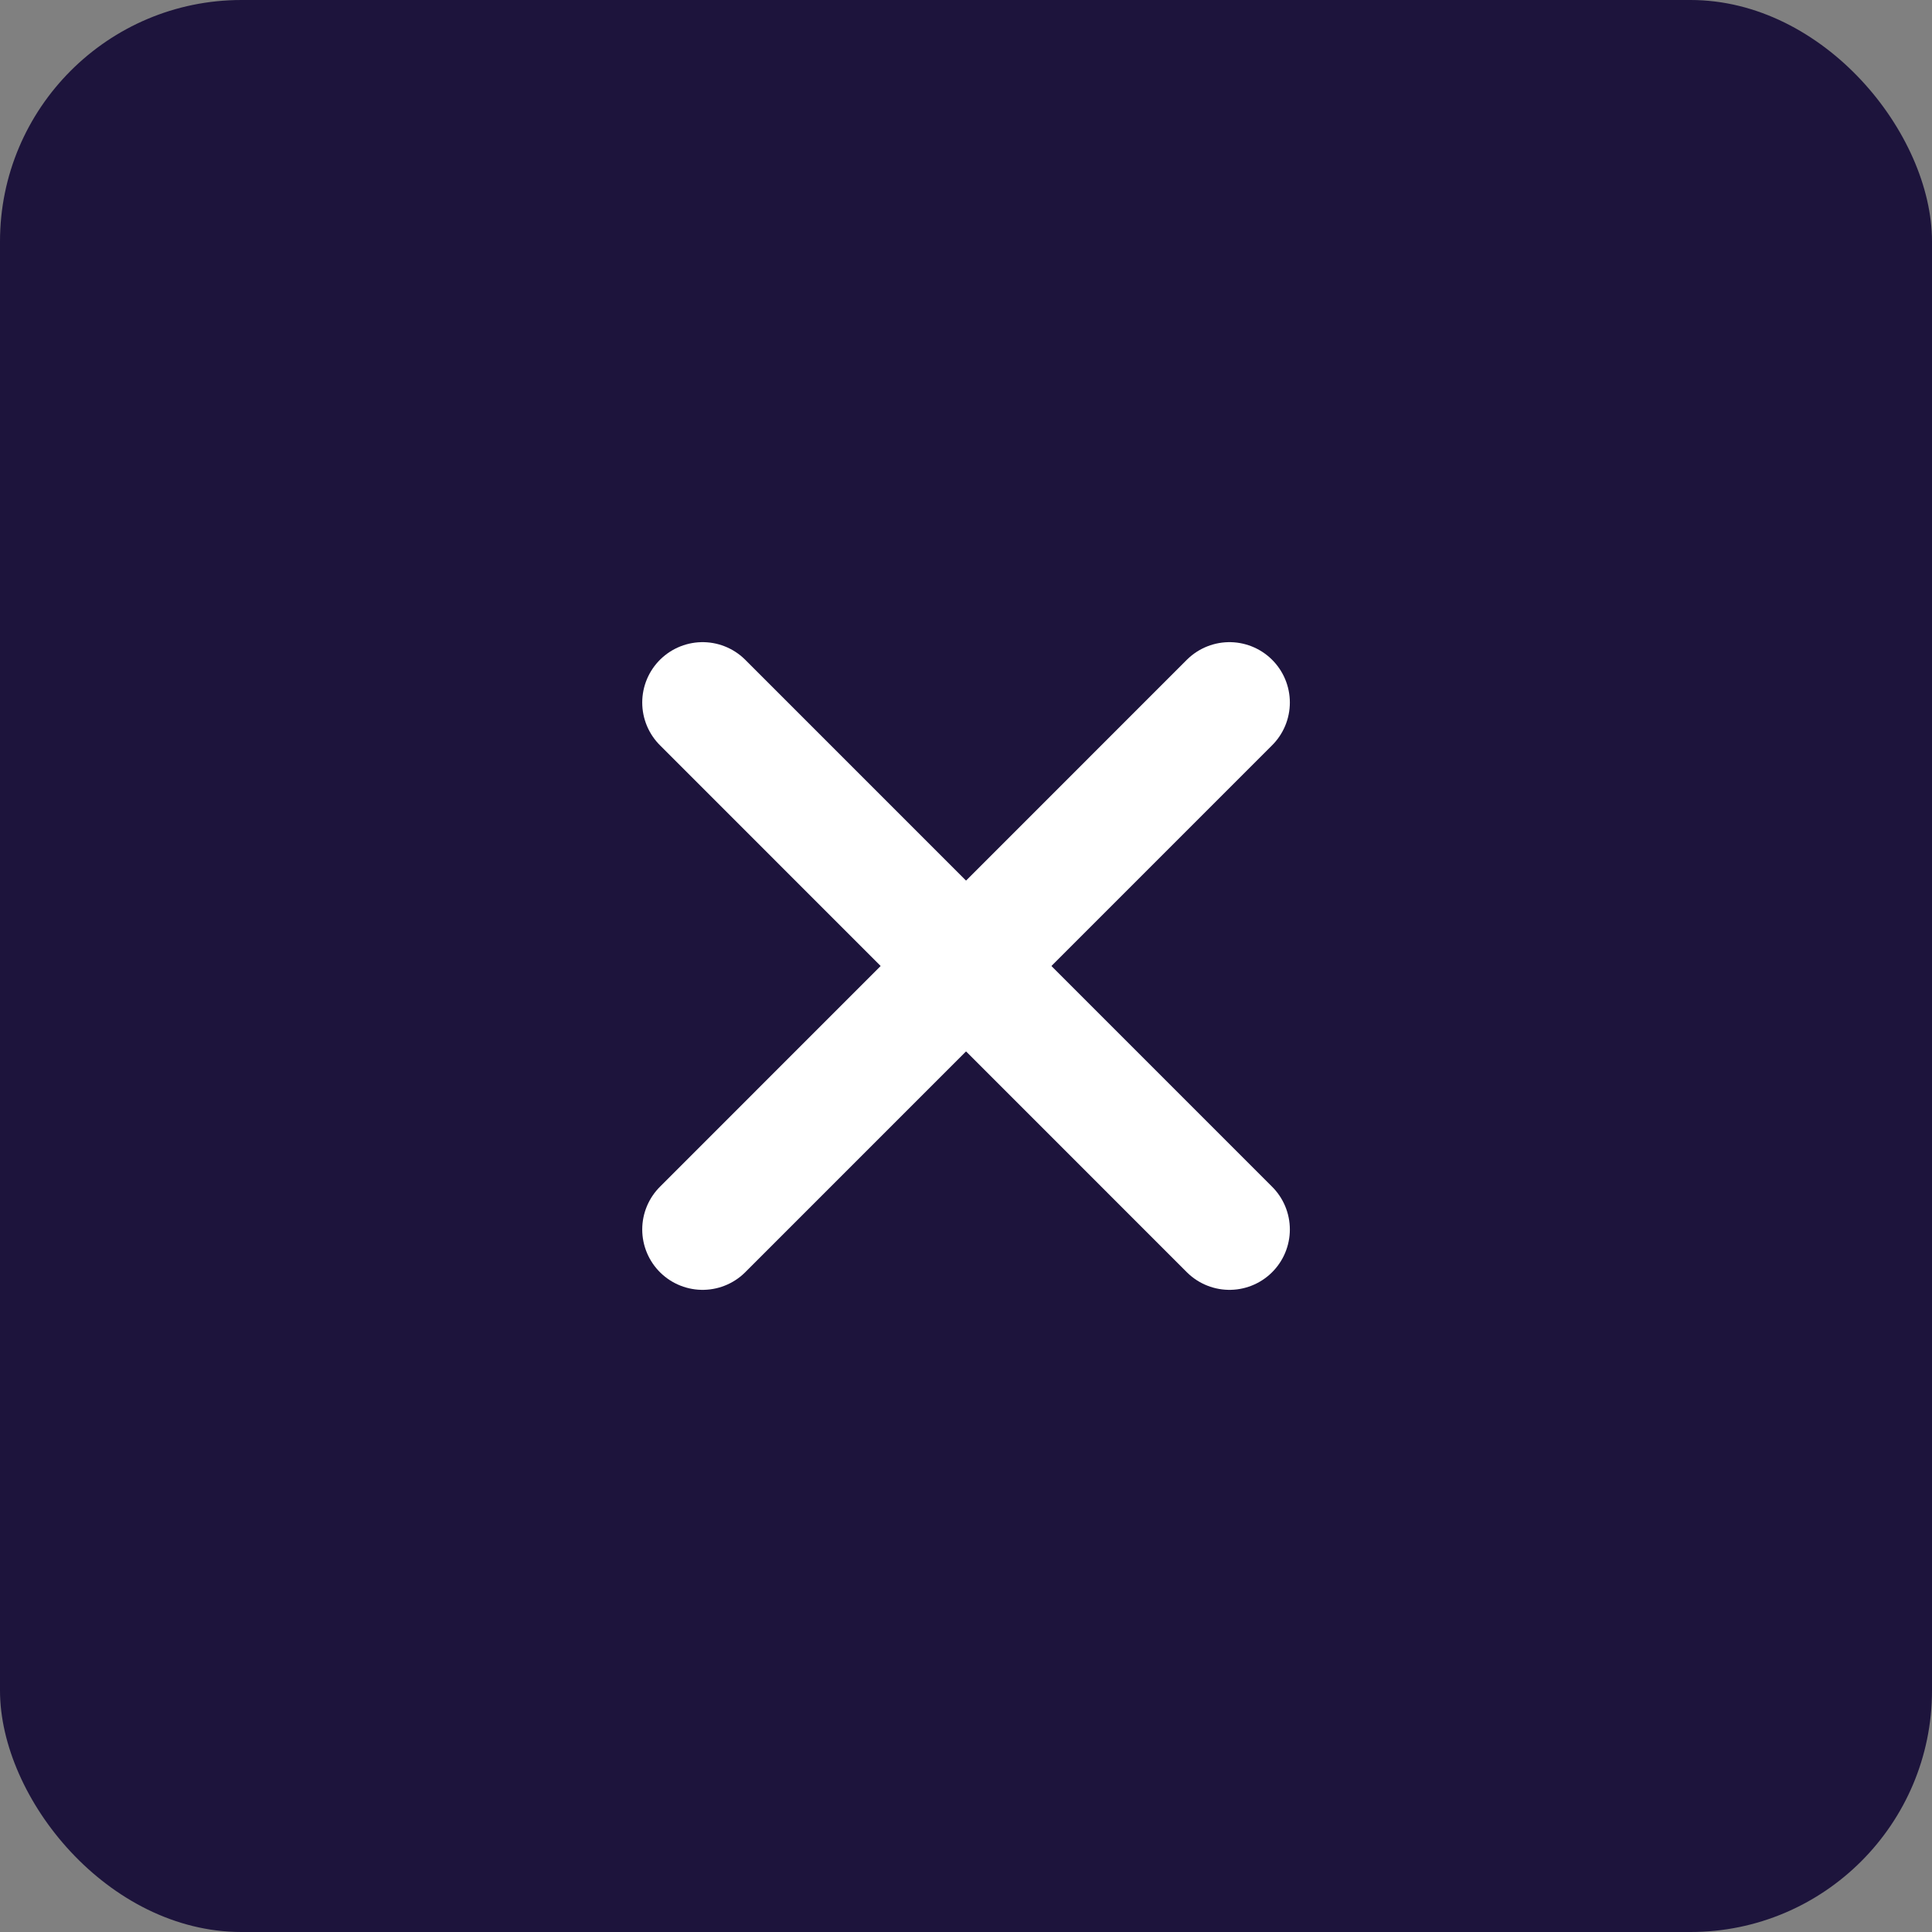 <svg width="24" height="24" viewBox="0 0 24 24" fill="none" xmlns="http://www.w3.org/2000/svg">
<rect x="0" y="0" width="24" height="24" fill="#808080" stroke="none"/>
<rect width="24" height="24" rx="3" fill="#1D143C"/>
<path d="M15.273 8.727L8.728 15.273" stroke="white" stroke-width="1.5" stroke-linecap="round" stroke-linejoin="round"/>
<path d="M8.728 8.727L15.273 15.273" stroke="white" stroke-width="1.5" stroke-linecap="round" stroke-linejoin="round"/>
</svg>
